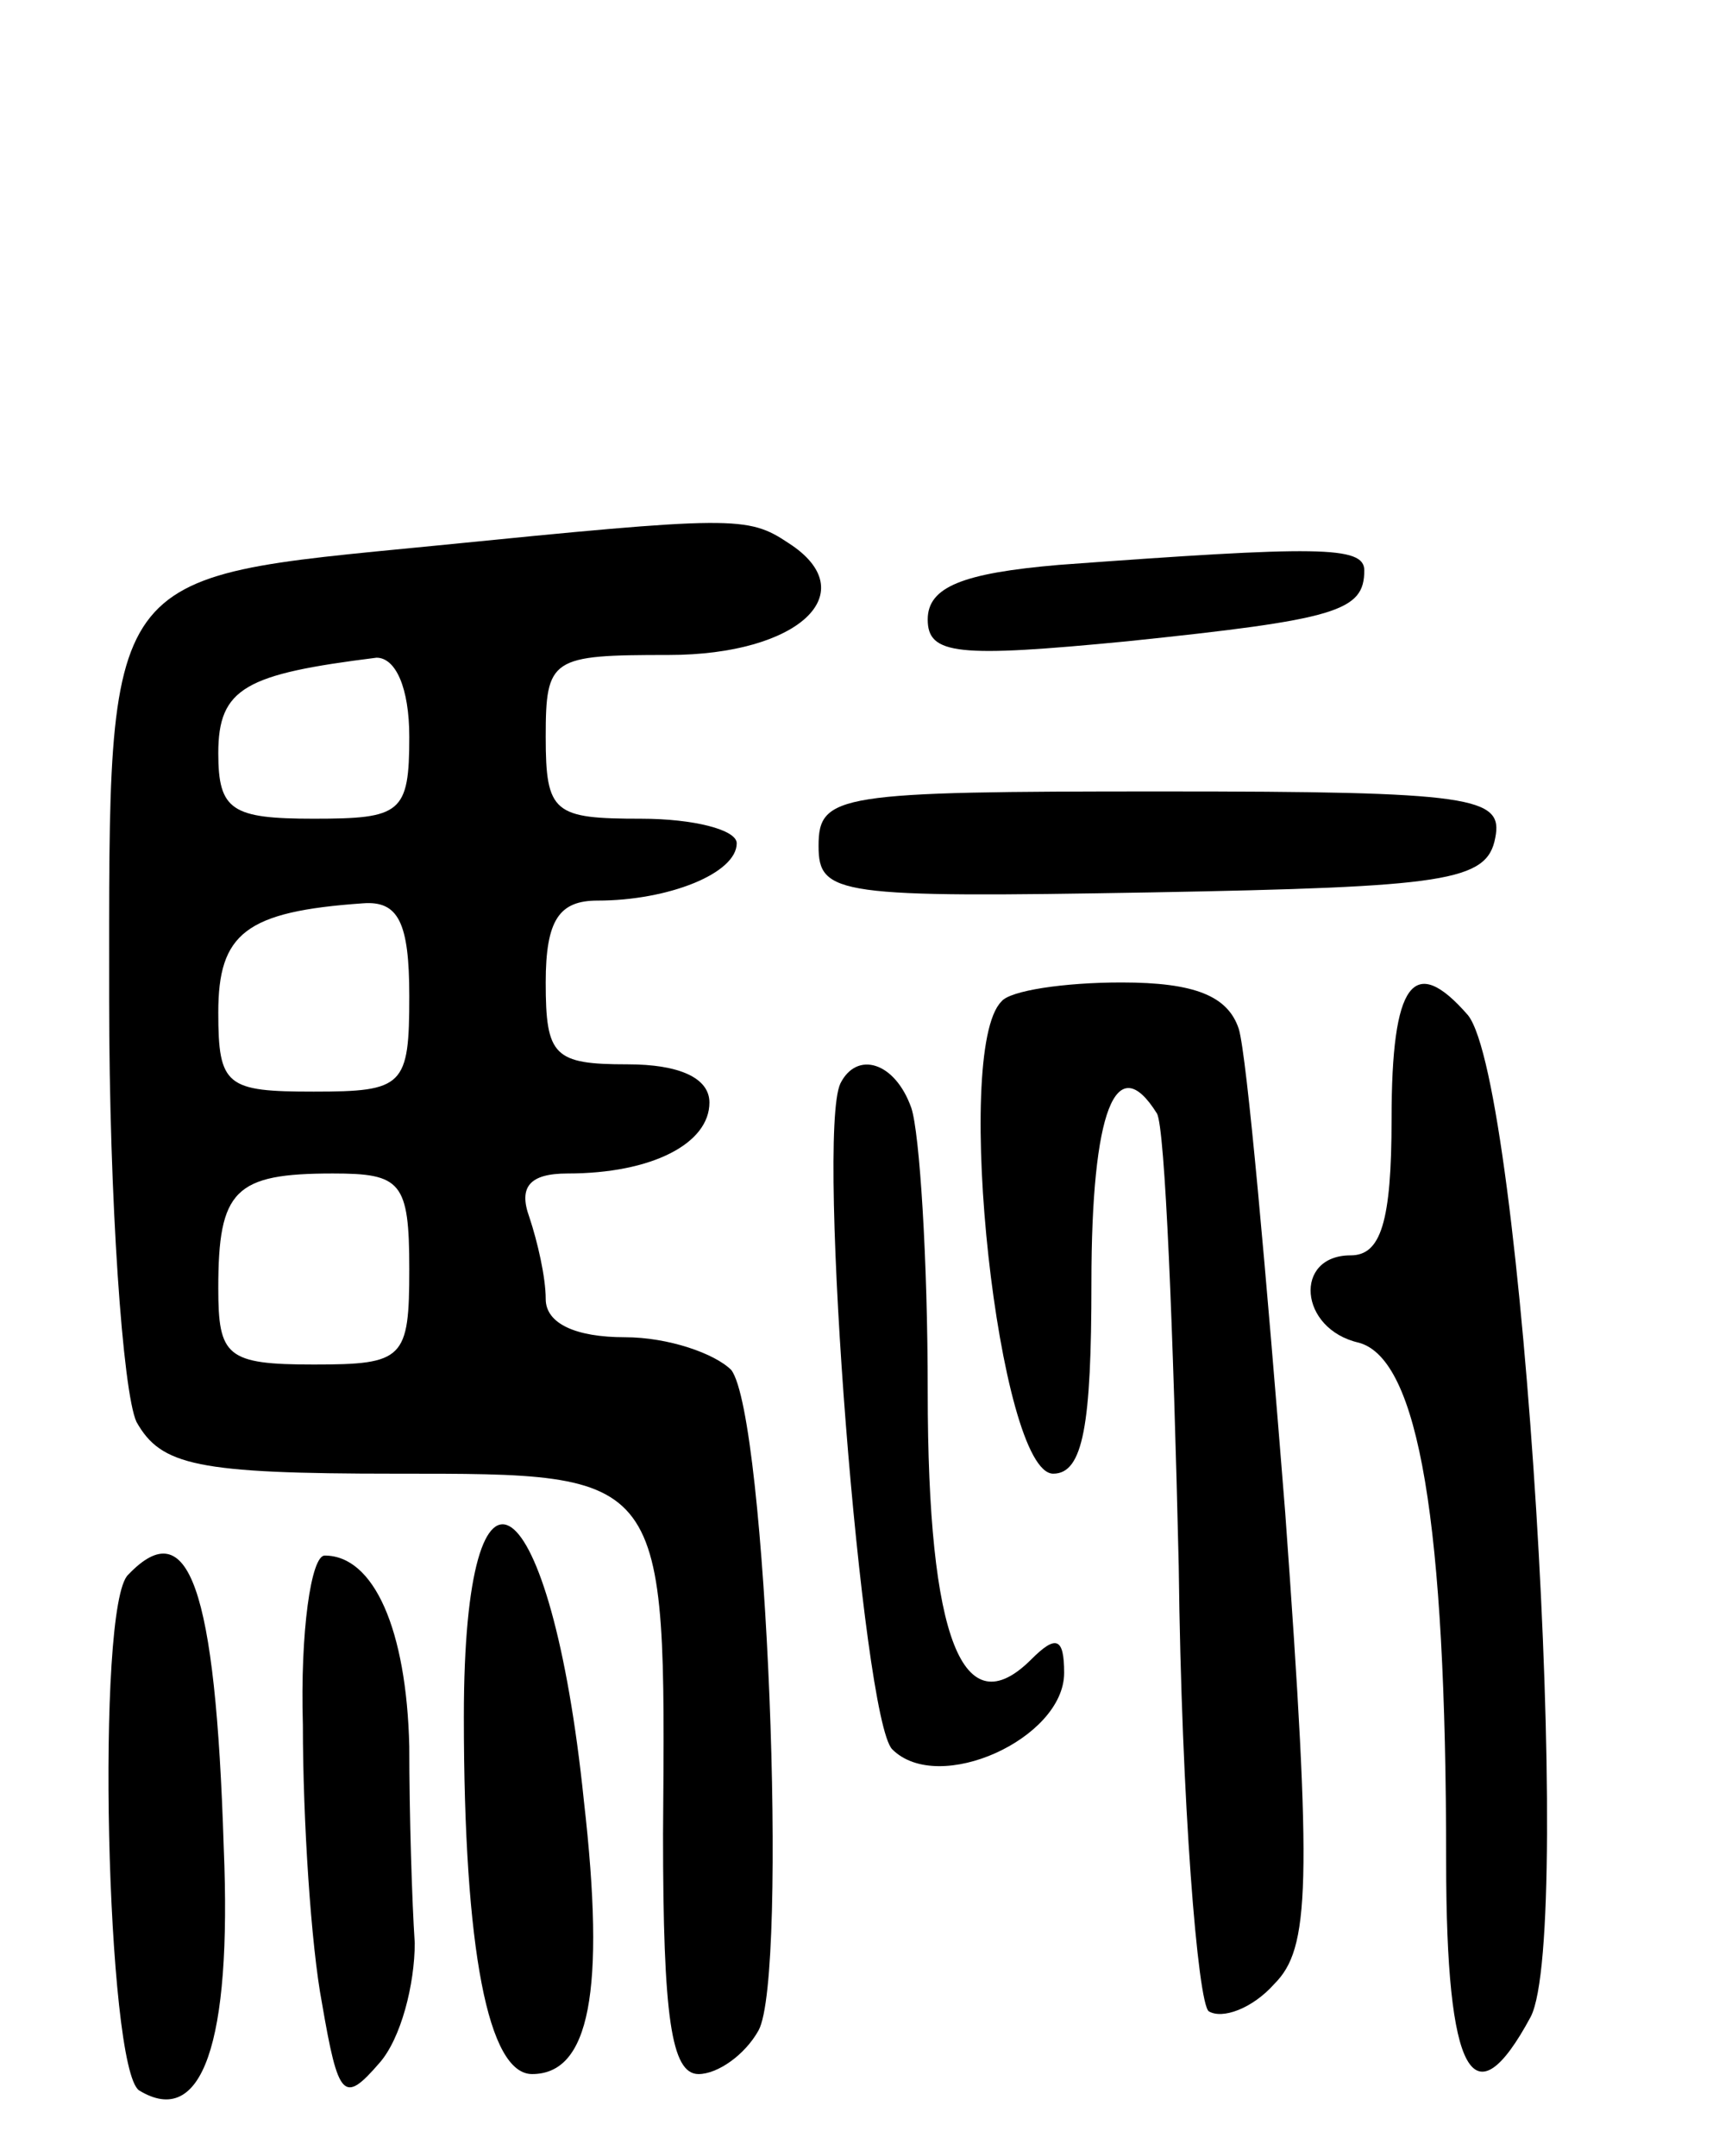 <svg version="1.0" xmlns="http://www.w3.org/2000/svg" width="63" height="79" viewBox="0 0 63 79" ><g transform="translate(0,79) scale(0.1,-0.1)" ><path d="M159 590 c-122 -12 -119 -7 -119 -166 0 -74 5 -144 10 -155 9 -16 22 -19 95 -19 100 0 99 1 98 -132 0 -67 3 -88 13 -88 7 0 17 7 22 16 11 20 3 225 -10 242 -6 6 -23 12 -39 12 -18 0 -29 5 -29 14 0 8 -3 21 -6 30 -4 11 0 16 14 16 31 0 52 11 52 26 0 9 -11 14 -30 14 -27 0 -30 3 -30 30 0 23 5 30 19 30 26 0 51 10 51 21 0 5 -16 9 -35 9 -32 0 -35 2 -35 30 0 29 2 30 45 30 48 0 72 23 44 41 -15 10 -20 10 -130 -1z m-9 -70 c0 -28 -3 -30 -35 -30 -30 0 -35 3 -35 24 0 24 10 29 58 35 7 0 12 -11 12 -29z m0 -95 c0 -33 -2 -35 -35 -35 -32 0 -35 2 -35 29 0 29 10 37 53 40 13 1 17 -7 17 -34z m0 -100 c0 -33 -2 -35 -35 -35 -32 0 -35 3 -35 28 0 36 6 42 42 42 25 0 28 -3 28 -35z"/><path d="M388 583 c-35 -3 -48 -8 -48 -20 0 -13 11 -14 73 -8 77 8 87 11 87 26 0 9 -17 9 -112 2z"/><path d="M300 480 c0 -18 7 -19 122 -17 108 2 123 4 126 20 3 15 -8 17 -122 17 -119 0 -126 -1 -126 -20z"/><path d="M367 423 c-18 -18 -1 -173 19 -173 11 0 14 18 14 70 0 63 9 86 24 62 3 -5 6 -80 8 -166 1 -87 7 -160 11 -163 5 -3 16 1 24 10 13 13 14 35 4 173 -7 88 -14 167 -17 177 -4 12 -16 17 -43 17 -21 0 -41 -3 -44 -7z"/><path d="M510 380 c0 -38 -4 -50 -15 -50 -21 0 -19 -27 3 -32 22 -6 32 -66 32 -190 0 -79 10 -96 31 -57 16 31 -3 342 -23 367 -20 23 -28 12 -28 -38z"/><path d="M308 393 c-9 -19 8 -233 19 -244 17 -17 63 4 63 28 0 13 -3 14 -12 5 -25 -25 -38 7 -38 98 0 49 -3 95 -6 104 -6 17 -20 21 -26 9z"/><path d="M170 161 c0 -86 9 -131 25 -131 21 0 27 30 19 100 -12 117 -44 140 -44 31z"/><path d="M47 213 c-12 -11 -8 -181 4 -189 23 -14 34 17 31 89 -3 96 -13 123 -35 100z"/><path d="M111 158 c0 -35 3 -81 7 -102 6 -35 8 -37 21 -22 8 9 13 29 13 44 -1 15 -2 47 -2 72 -1 43 -13 70 -31 70 -5 0 -9 -28 -8 -62z"/></g></svg> 

